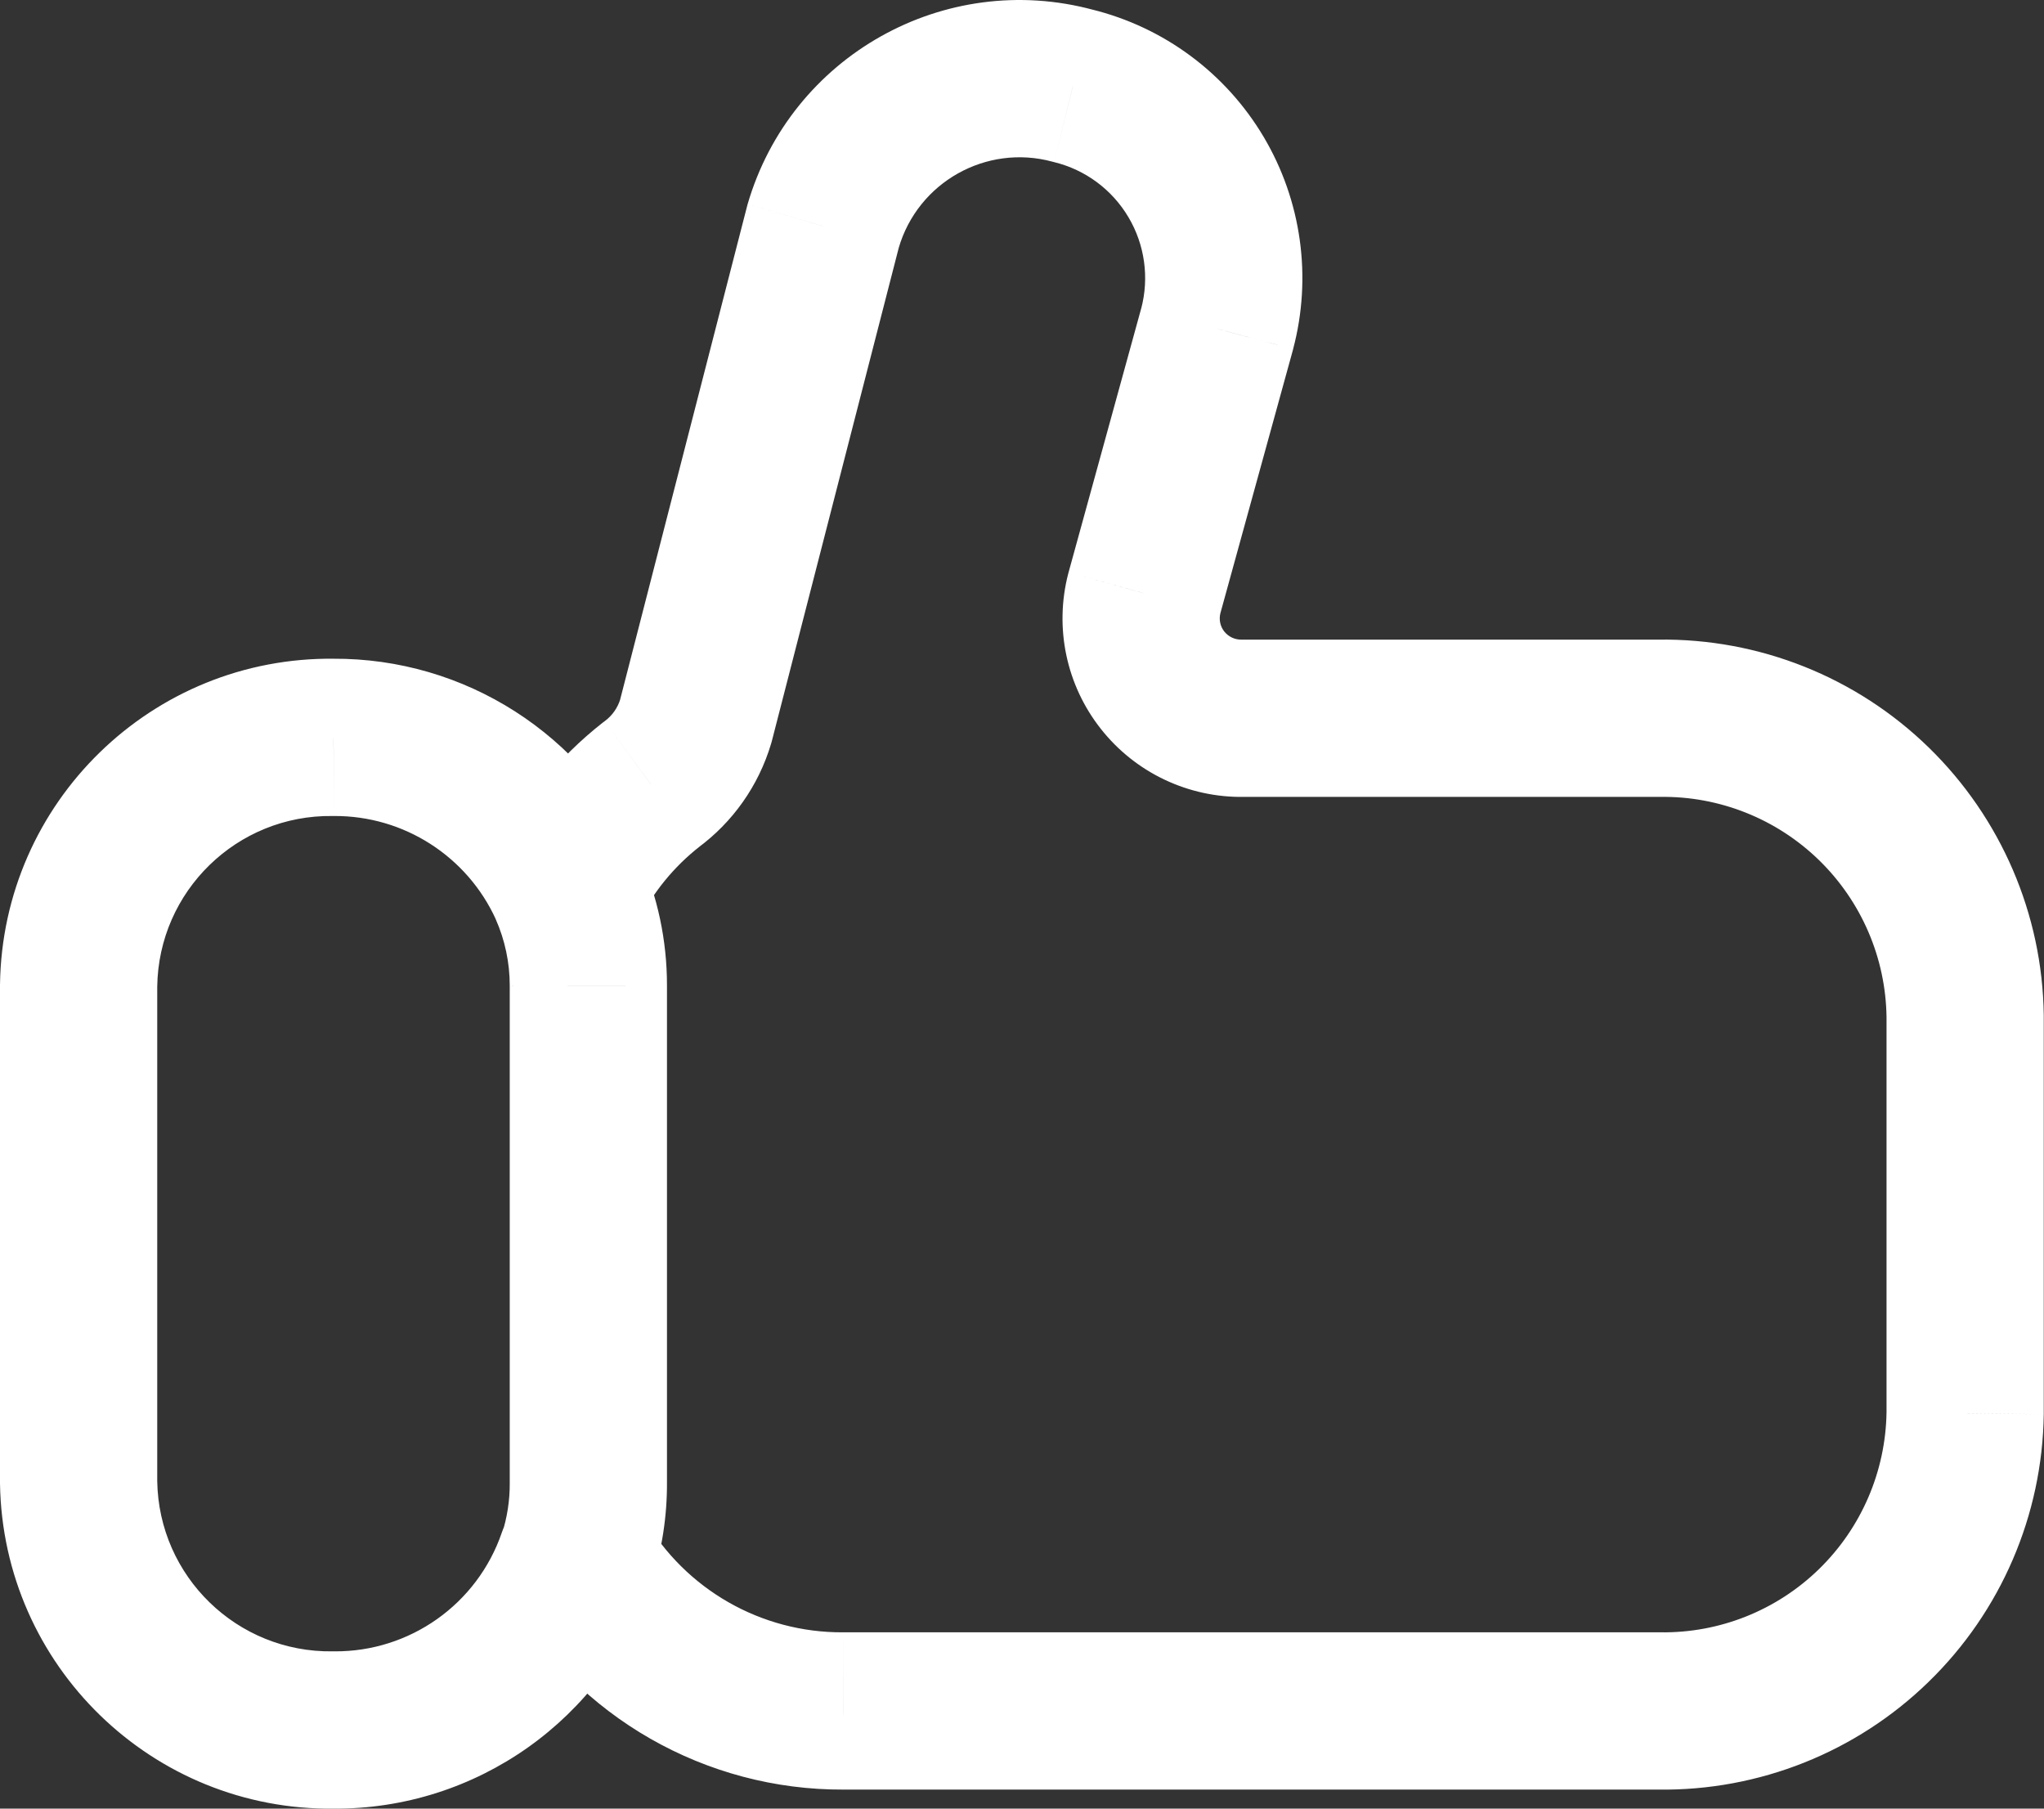 <svg width="26" height="23" viewBox="0 0 26 23" fill="none" xmlns="http://www.w3.org/2000/svg">
<rect x="0" y="0" width="26" height="23" fill="#333333" stroke="none"/>
<path d="M6.309 11.695C6.537 12.198 7.13 12.421 7.633 12.192C8.136 11.964 8.358 11.371 8.13 10.868L6.309 11.695ZM4.242 9.377L4.229 10.377C4.236 10.377 4.242 10.377 4.249 10.377L4.242 9.377ZM1 12.534L0 12.521V12.534H1ZM1 18.851H0C0 18.856 4.18425e-05 18.861 0 18.867L1 18.851ZM4.242 22L4.25 21C4.243 21 4.236 21 4.229 21L4.242 22ZM8.275 20.14C8.454 19.618 8.176 19.049 7.654 18.869C7.131 18.69 6.562 18.968 6.383 19.49L8.275 20.14ZM8.132 10.875C7.908 10.37 7.317 10.143 6.812 10.368C6.308 10.592 6.08 11.183 6.305 11.688L8.132 10.875ZM7.484 12.534L6.484 12.533V12.534H7.484ZM7.484 18.85H6.484L6.484 18.857L7.484 18.85ZM6.383 19.512C6.213 20.037 6.5 20.601 7.026 20.772C7.551 20.942 8.115 20.654 8.285 20.129L6.383 19.512ZM6.325 10.836C6.079 11.33 6.281 11.931 6.775 12.177C7.27 12.423 7.87 12.221 8.116 11.727L6.325 10.836ZM8.282 9.978L7.692 9.171C7.683 9.178 7.674 9.184 7.665 9.191L8.282 9.978ZM8.849 9.174L9.808 9.459C9.811 9.448 9.815 9.436 9.818 9.424L8.849 9.174ZM10.471 2.876L9.51 2.596C9.507 2.606 9.505 2.616 9.502 2.626L10.471 2.876ZM13.648 1.091L13.387 2.056C13.395 2.058 13.402 2.06 13.41 2.062L13.648 1.091ZM15.214 2.251L14.354 2.762L14.354 2.762L15.214 2.251ZM15.482 4.182L16.447 4.447L16.449 4.438L15.482 4.182ZM14.556 7.546L13.592 7.28C13.59 7.285 13.589 7.29 13.588 7.295L14.556 7.546ZM14.788 8.65L14.003 9.269L14.003 9.269L14.788 8.65ZM15.808 9.134V8.134C15.802 8.134 15.796 8.134 15.79 8.134L15.808 9.134ZM21.105 9.134V10.134L21.119 10.134L21.105 9.134ZM23.836 10.222L24.533 9.505H24.533L23.836 10.222ZM24.997 12.922H25.997L25.997 12.909L24.997 12.922ZM24.997 17.971L25.997 17.985V17.971H24.997ZM23.835 20.671L23.138 19.954L23.835 20.671ZM21.105 21.758L21.119 20.758H21.105V21.758ZM10.729 21.758V20.758L10.723 20.758L10.729 21.758ZM8.195 19.312C7.917 18.834 7.305 18.673 6.828 18.95C6.35 19.228 6.188 19.84 6.466 20.317L8.195 19.312ZM8.13 10.868C7.437 9.343 5.912 8.367 4.236 8.377L4.249 10.377C5.135 10.372 5.942 10.888 6.309 11.695L8.13 10.868ZM4.256 8.377C1.936 8.347 0.031 10.201 9.11355e-05 12.521L2 12.548C2.016 11.333 3.014 10.361 4.229 10.377L4.256 8.377ZM0 12.534V18.851H2V12.534H0ZM0 18.867C0.037 21.182 1.94 23.031 4.256 23L4.229 21C3.016 21.016 2.019 20.048 2 18.835L0 18.867ZM4.234 23C6.056 23.015 7.683 21.863 8.275 20.14L6.383 19.49C6.071 20.4 5.212 21.008 4.25 21L4.234 23ZM6.305 11.688C6.423 11.954 6.484 12.242 6.484 12.533L8.484 12.534C8.485 11.963 8.365 11.397 8.132 10.875L6.305 11.688ZM6.484 12.534V18.85H8.484V12.534H6.484ZM6.484 18.857C6.486 19.079 6.451 19.301 6.383 19.512L8.285 20.129C8.42 19.714 8.487 19.28 8.484 18.843L6.484 18.857ZM8.116 11.727C8.303 11.352 8.57 11.023 8.9 10.765L7.665 9.191C7.102 9.633 6.644 10.195 6.325 10.836L8.116 11.727ZM8.873 10.785C9.321 10.457 9.649 9.992 9.808 9.459L7.891 8.889C7.857 9.002 7.787 9.101 7.692 9.171L8.873 10.785ZM9.818 9.424L11.439 3.125L9.502 2.626L7.881 8.925L9.818 9.424ZM11.431 3.155C11.675 2.317 12.545 1.828 13.387 2.056L13.91 0.126C12.015 -0.387 10.059 0.712 9.51 2.596L11.431 3.155ZM13.41 2.062C13.806 2.159 14.146 2.411 14.354 2.762L16.074 1.741C15.592 0.929 14.804 0.345 13.887 0.12L13.41 2.062ZM14.354 2.762C14.562 3.112 14.62 3.532 14.516 3.925L16.449 4.438C16.691 3.525 16.556 2.553 16.074 1.741L14.354 2.762ZM14.518 3.916L13.592 7.28L15.52 7.811L16.447 4.447L14.518 3.916ZM13.588 7.295C13.41 7.982 13.563 8.712 14.003 9.269L15.573 8.031C15.521 7.965 15.503 7.878 15.524 7.796L13.588 7.295ZM14.003 9.269C14.442 9.826 15.116 10.146 15.826 10.134L15.79 8.134C15.706 8.135 15.626 8.097 15.573 8.031L14.003 9.269ZM15.808 10.134H21.105V8.134H15.808V10.134ZM21.119 10.134C21.872 10.123 22.598 10.413 23.138 10.938L24.533 9.505C23.613 8.609 22.375 8.116 21.091 8.134L21.119 10.134ZM23.138 10.938C23.678 11.464 23.987 12.182 23.997 12.935L25.997 12.909C25.98 11.625 25.453 10.401 24.533 9.505L23.138 10.938ZM23.997 12.922V17.971H25.997V12.922H23.997ZM23.997 17.958C23.986 18.711 23.677 19.429 23.138 19.954L24.532 21.388C25.453 20.493 25.979 19.269 25.997 17.985L23.997 17.958ZM23.138 19.954C22.598 20.48 21.872 20.769 21.119 20.758L21.091 22.758C22.375 22.776 23.613 22.283 24.532 21.388L23.138 19.954ZM21.105 20.758H10.729V22.758H21.105V20.758ZM10.723 20.758C9.682 20.764 8.718 20.212 8.195 19.312L6.466 20.317C7.349 21.836 8.977 22.767 10.734 22.758L10.723 20.758Z" fill="white"/>
</svg>
